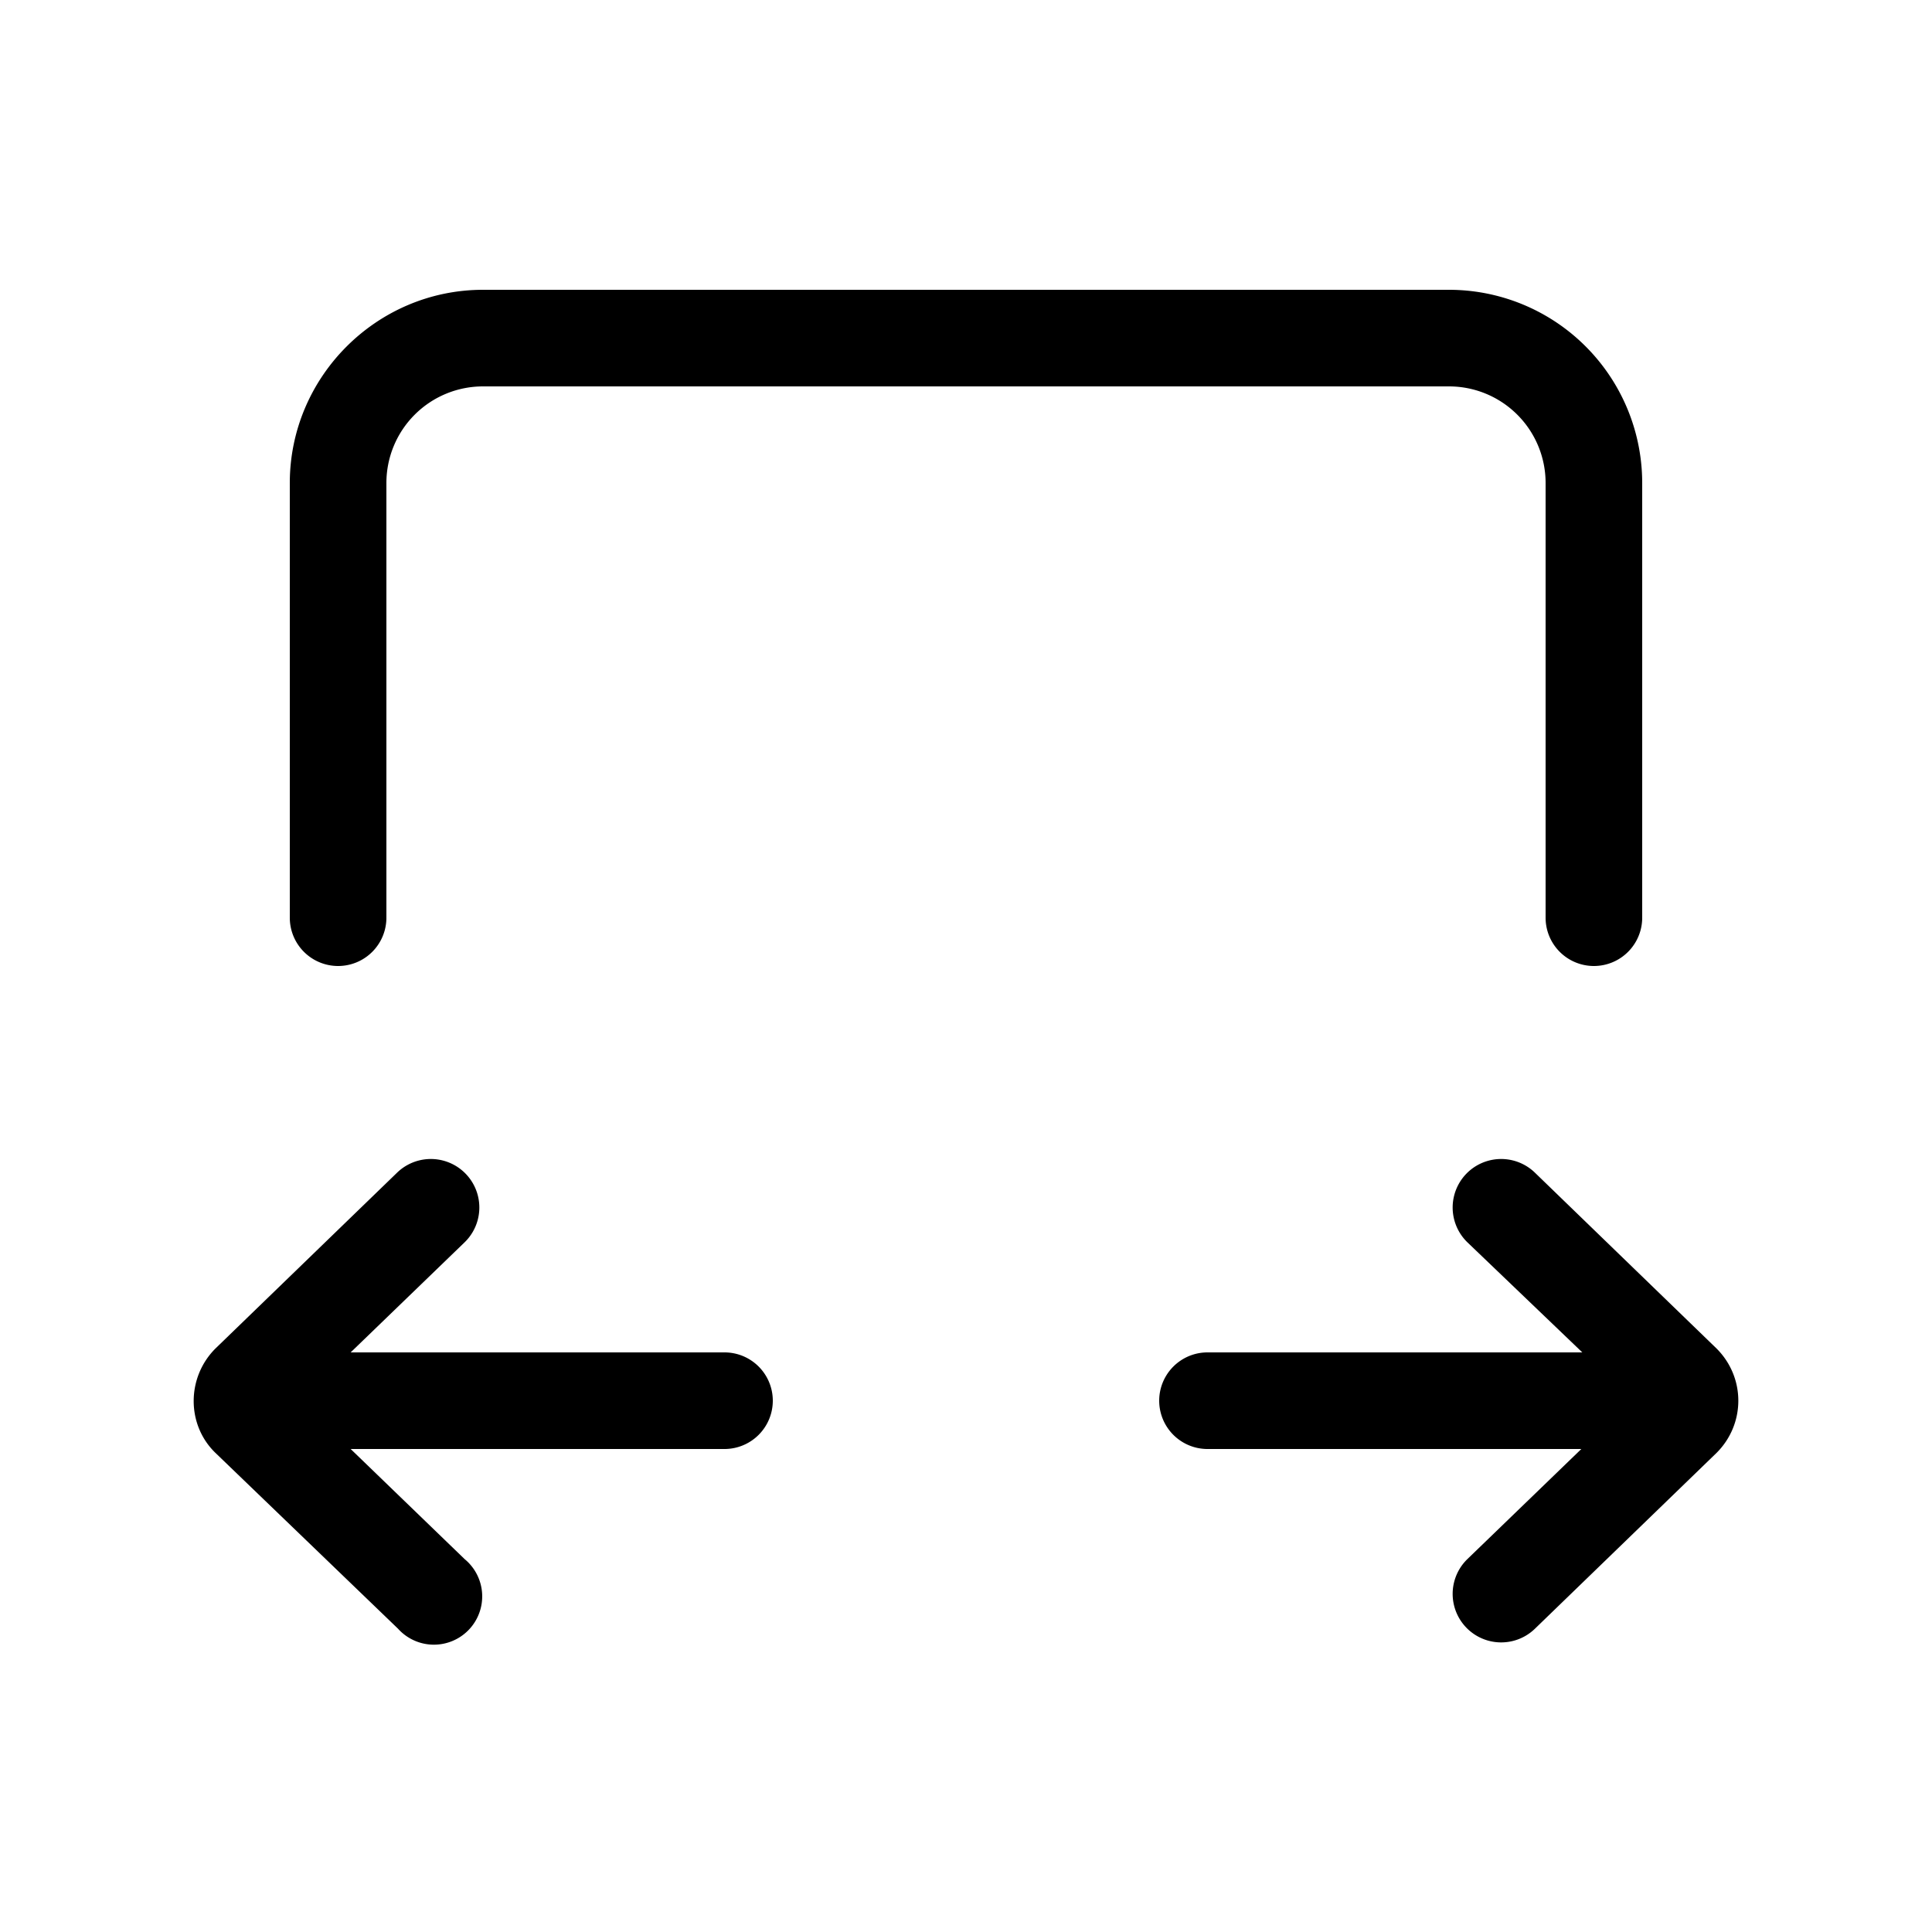<svg width="20" height="20" viewBox="0 0 20 20" xmlns="http://www.w3.org/2000/svg"><path d="m16.37 15-1.18 1.14a.5.5 0 1 0 .7.72l1.88-1.82c.3-.3.3-.78 0-1.08l-1.88-1.82a.5.5 0 1 0-.7.72L16.38 14H12.5a.5.5 0 1 0 0 1h3.87ZM15 3a2 2 0 0 1 2 2v4.5a.5.5 0 0 1-1 0V5a1 1 0 0 0-1-1H5a1 1 0 0 0-1 1v4.5a.5.5 0 0 1-1 0V5c0-1.1.9-2 2-2h10ZM4.81 16.14 3.63 15H7.5a.5.5 0 1 0 0-1H3.63l1.18-1.14a.5.5 0 0 0-.7-.72l-1.88 1.82c-.3.3-.3.79 0 1.08l1.89 1.82a.5.5 0 1 0 .69-.72Z"/></svg>